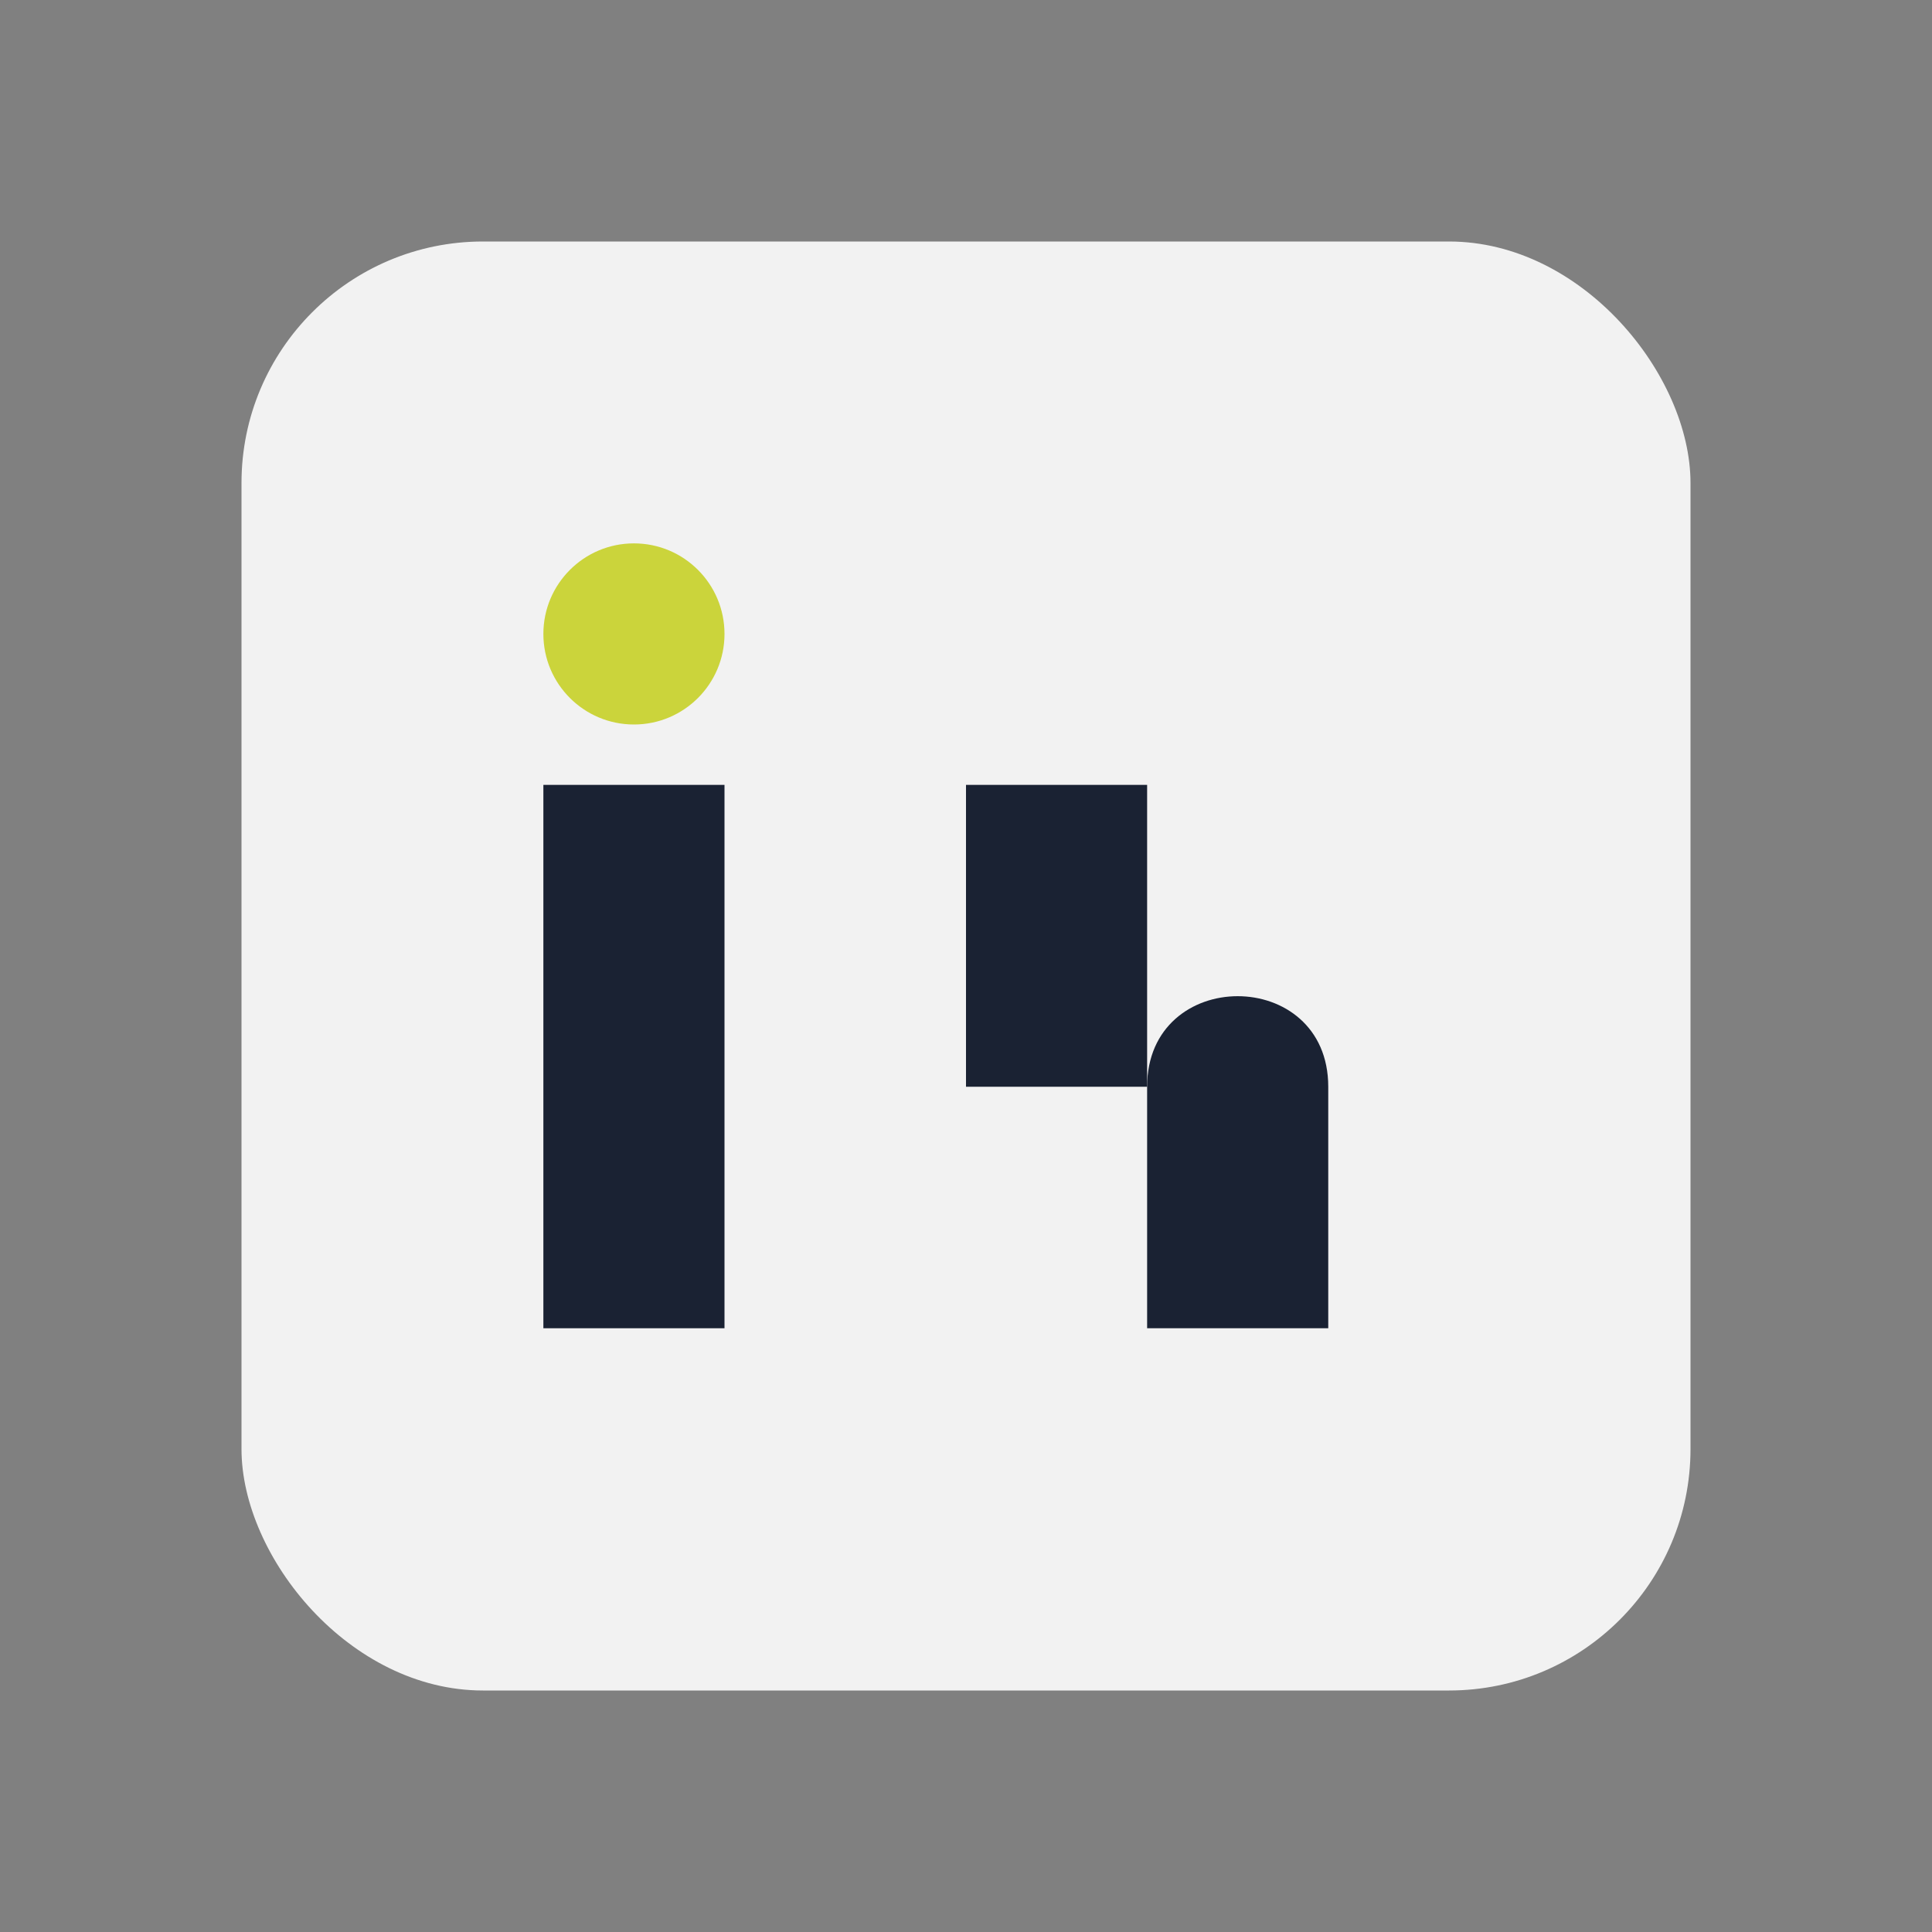 <?xml version="1.0" encoding="UTF-8"?>
<svg xmlns="http://www.w3.org/2000/svg" width="32" height="32" viewBox="0 0 32 32"><rect x="0" y="0" width="32" height="32" fill="#808080" stroke="none"/><rect x="4" y="4" width="24" height="24" rx="4" fill="#F2F2F2"/><rect x="9" y="13" width="3" height="9" fill="#1A2233"/><circle cx="10.5" cy="10.5" r="1.5" fill="#CBD43B"/><rect x="16" y="13" width="3" height="5" fill="#1A2233"/><path d="M19 18c0-2 3-2 3 0v4h-3z" fill="#1A2233"/></svg>